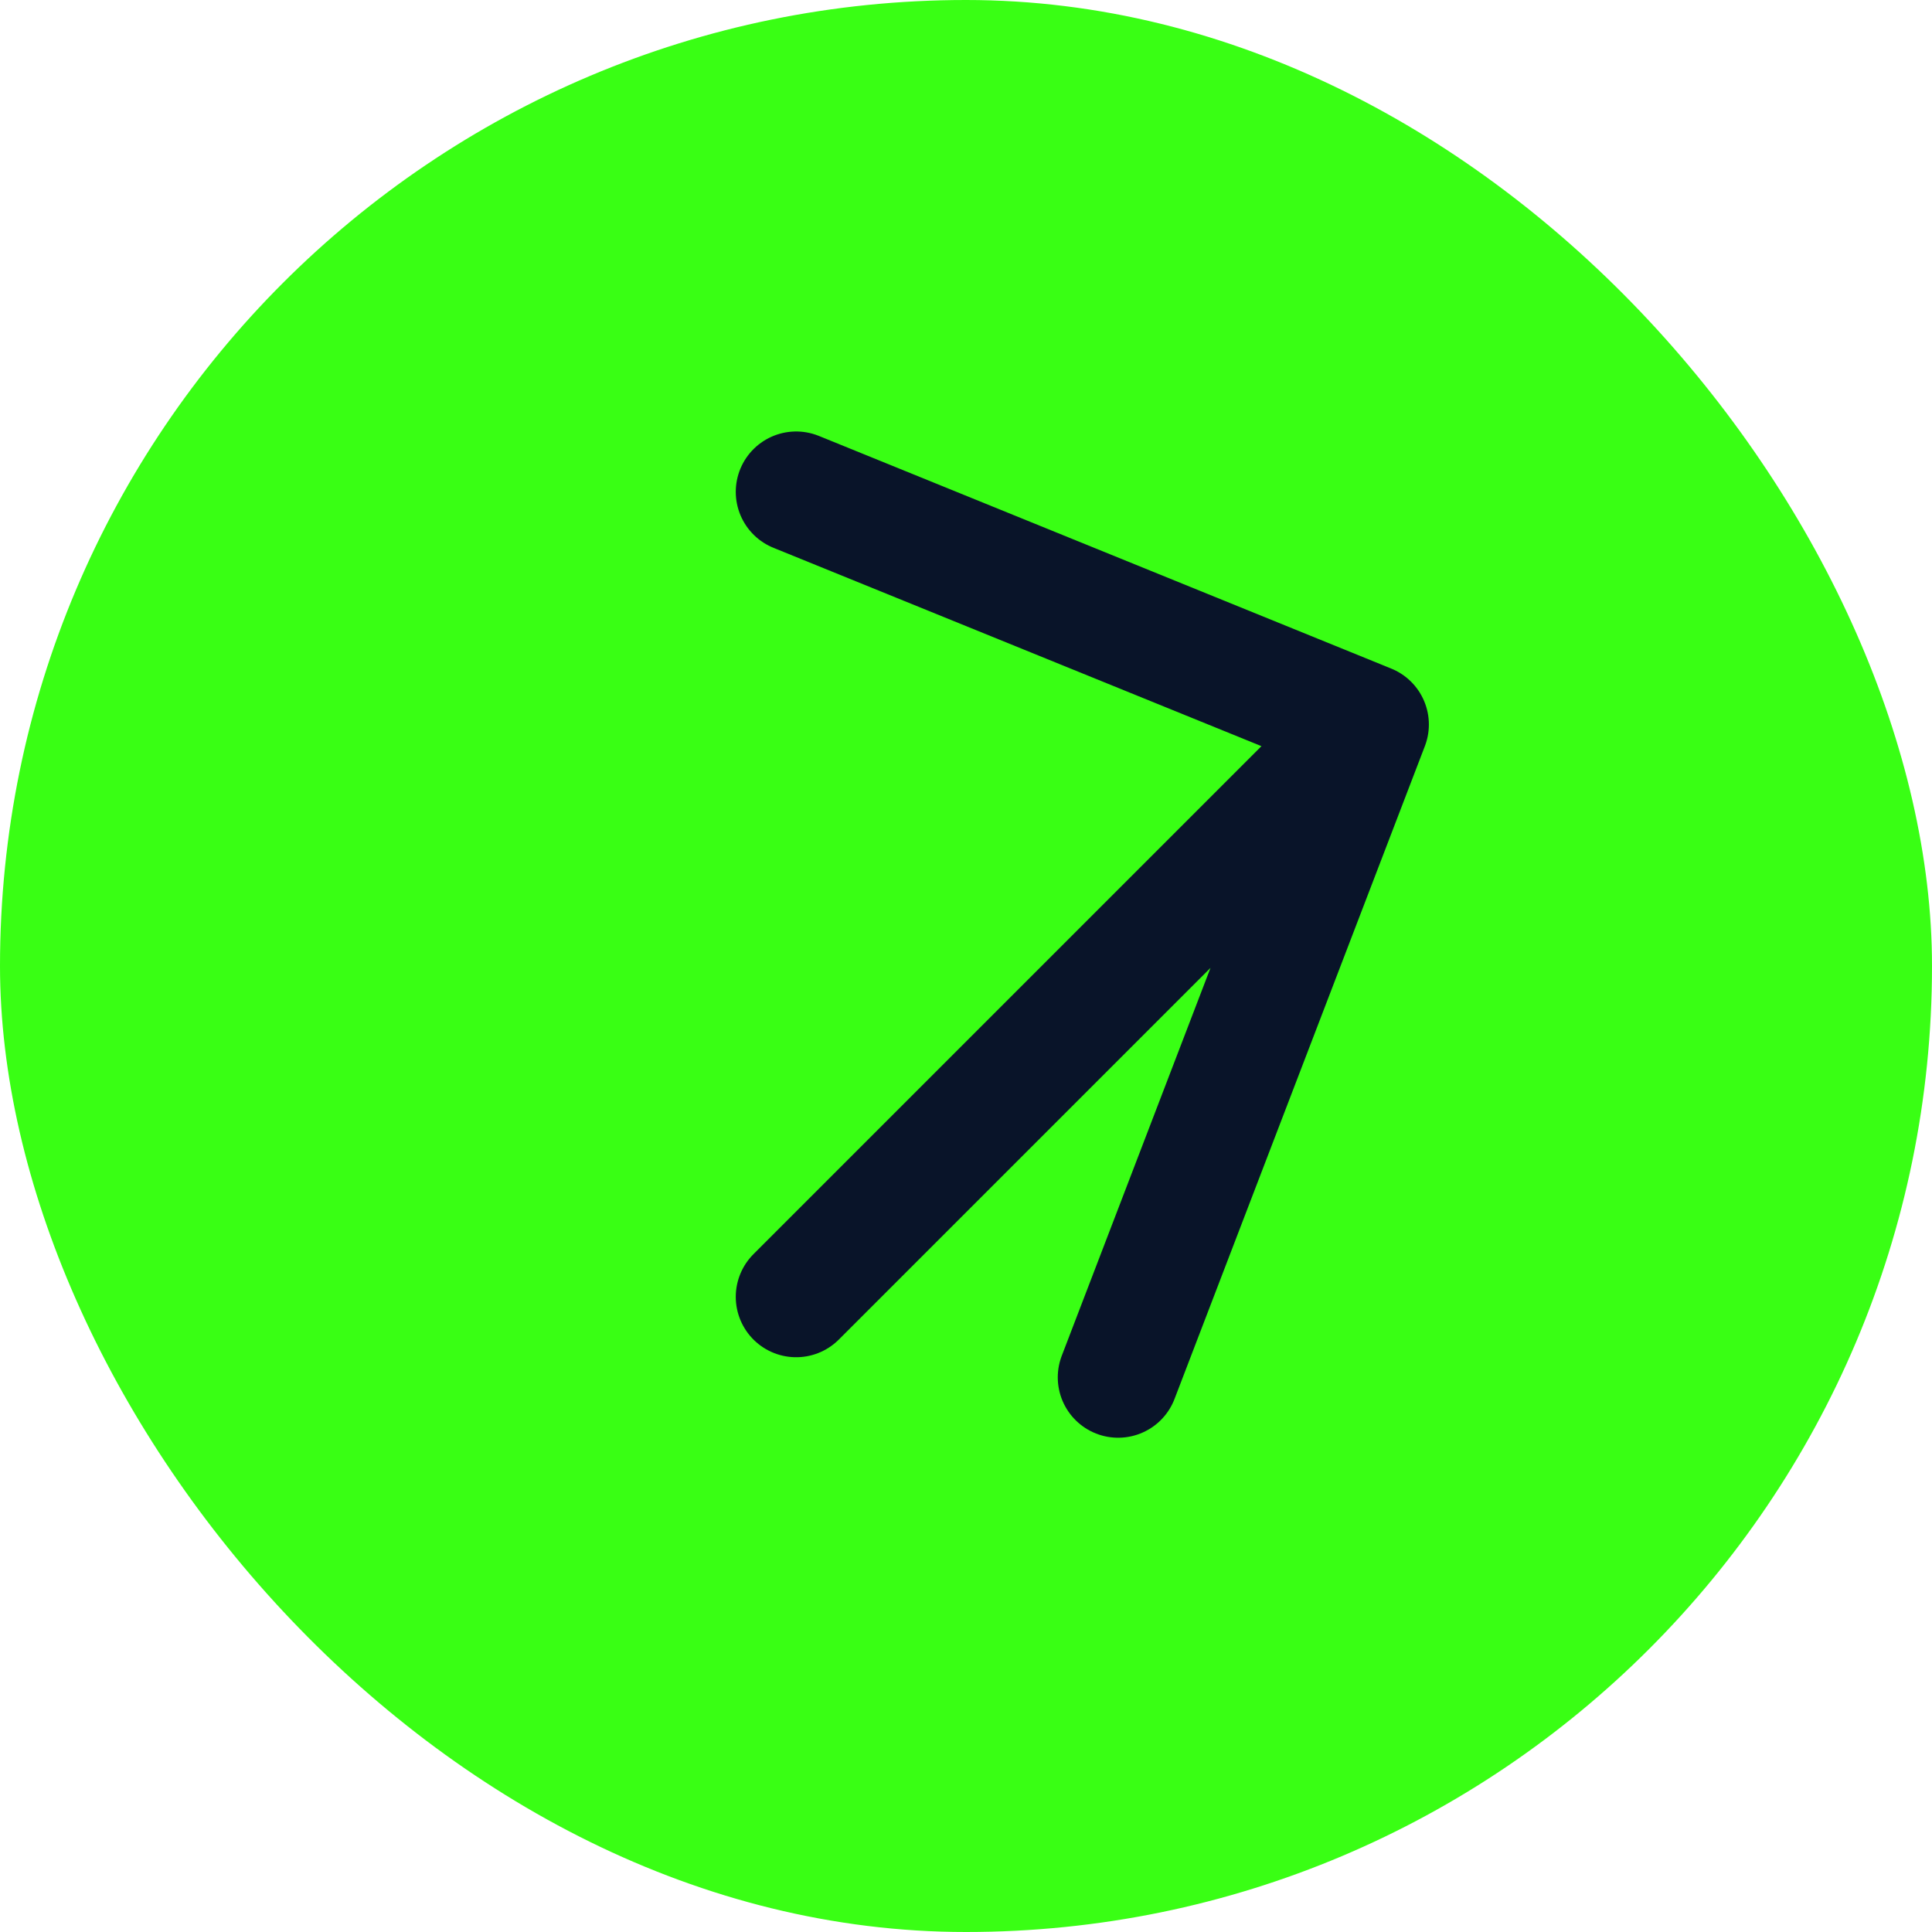 <svg xmlns="http://www.w3.org/2000/svg" width="32" height="32" viewBox="0 0 24 24" fill="none">
  <rect width="24" height="24" rx="12" fill="#39FF14"/>
  <path d="M17 9L9.89 16.11M17 9L13.89 17.11M17 9L9.89 6.11" stroke="#091429" stroke-width="1.5" stroke-linecap="round" stroke-linejoin="round"/>
</svg>